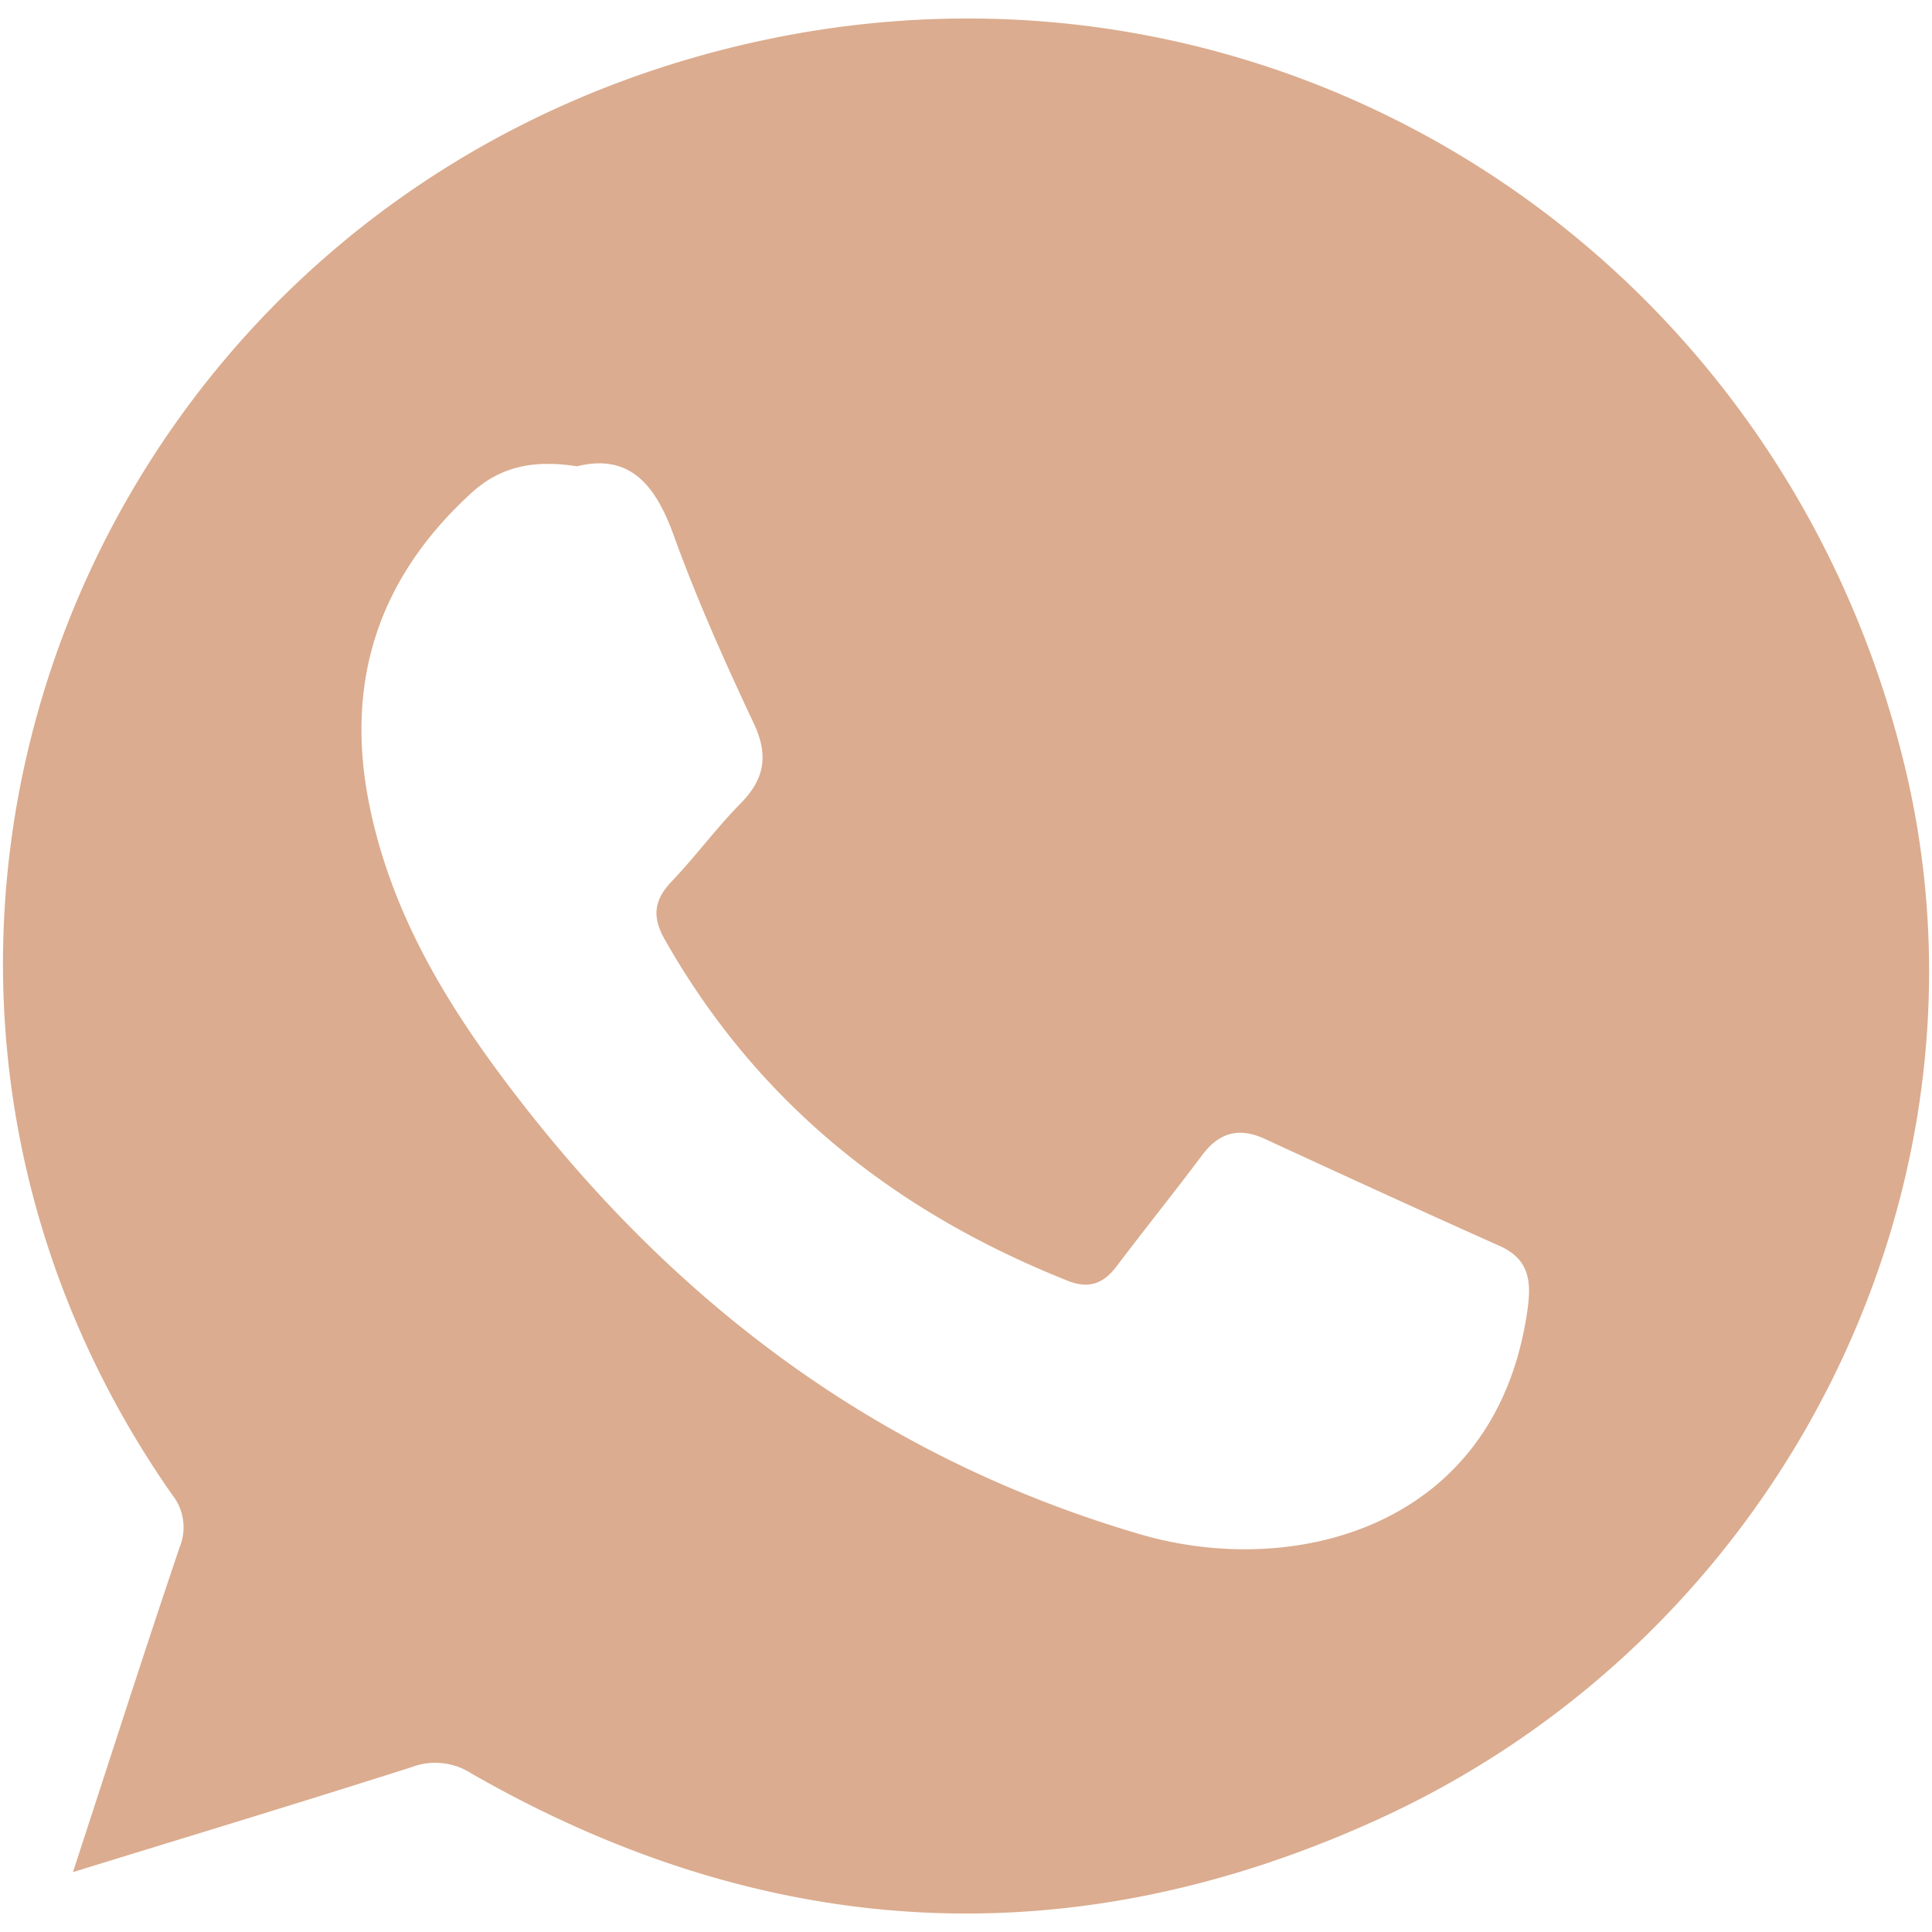 <svg xmlns="http://www.w3.org/2000/svg" viewBox="0 0 250 250"><defs><style>.a{fill:#dbac8f;}</style></defs><title>Icono reservas</title><path class="a" d="M9.44,242.25c4.81-14.7,9.19-28.42,13.81-42.05a6.78,6.78,0,0,0-1-6.82C-27.12,122.67,11.09,25.1,97.09,5.57,164.59-9.75,230.2,31.8,246.47,99.13c13.07,54.12-15.44,112.13-67.91,136.18-39.88,18.27-79.35,16.06-117.52-5.8a8.63,8.63,0,0,0-7.76-.85C39,233.22,24.72,237.54,9.44,242.25M74.66,60.34c-5.56-.87-9.87,0-13.64,3.43C49.15,74.61,44.66,87.83,47.69,103.65c3,15.39,11.12,28,20.61,40.06C89.12,170.11,115,189,147.52,198.53c19.78,5.81,46-.71,50.11-28.84.54-3.7.39-6.69-3.58-8.47-10.17-4.54-20.28-9.19-30.39-13.85-3.32-1.53-5.89-.85-8.1,2.1-3.62,4.84-7.41,9.54-11.06,14.37-1.72,2.28-3.62,3-6.41,1.86-22.3-8.89-40.11-23-52.08-44.15-1.66-2.93-1.38-5.08.87-7.46C90,110.83,92.65,107.2,95.8,104s3.69-6.24,1.73-10.41c-3.76-8-7.37-16.06-10.36-24.34-2.37-6.55-5.71-10.6-12.51-8.91"></path></svg>